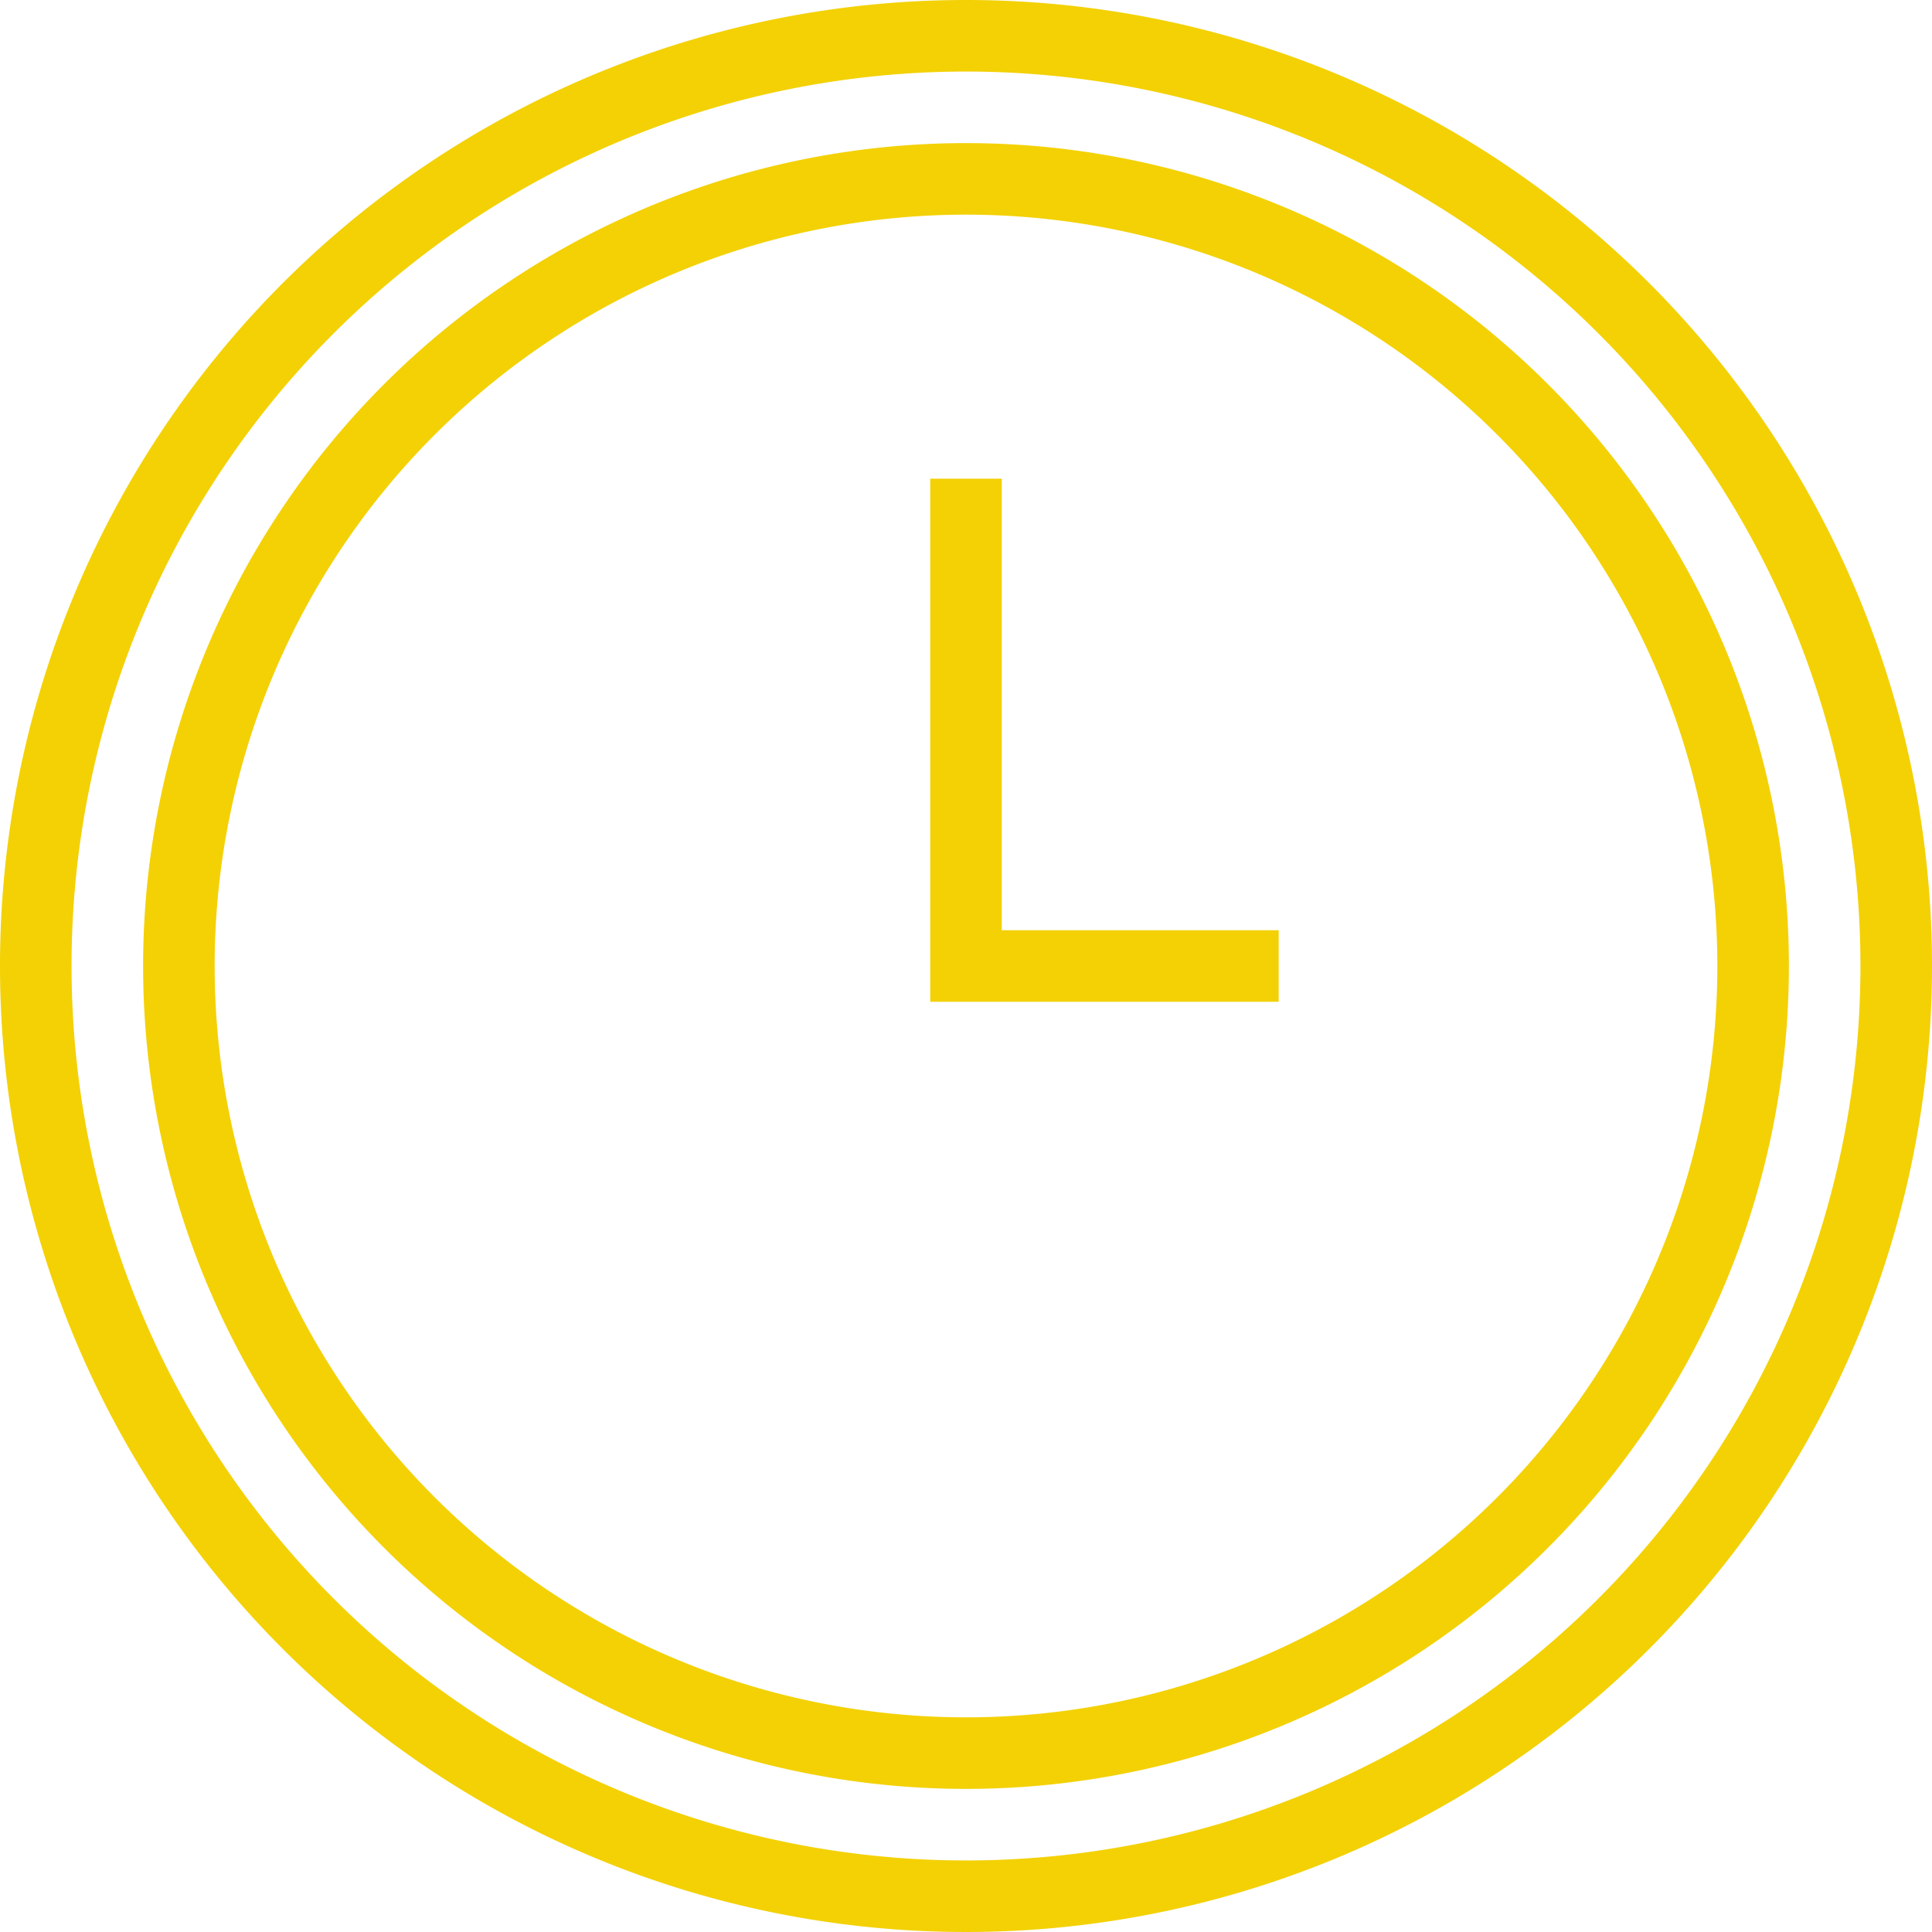<svg id="Capa_1" data-name="Capa 1" xmlns="http://www.w3.org/2000/svg" viewBox="0 0 54 54"><defs><style>.cls-1{fill:#f3d105;}</style></defs><title>iconos</title><path class="cls-1" d="M27,0A27,27,0,1,0,54,27,27,27,0,0,0,27,0Zm0,52A25,25,0,1,1,52,27,25,25,0,0,1,27,52Z"/><path class="cls-1" d="M27,4A23,23,0,1,0,50,27,23,23,0,0,0,27,4Zm0,44A21,21,0,1,1,48,27,21,21,0,0,1,27,48Z"/><polygon class="cls-1" points="28 13.38 26 13.38 26 28 35.74 28 35.74 26 28 26 28 13.38"/></svg>
